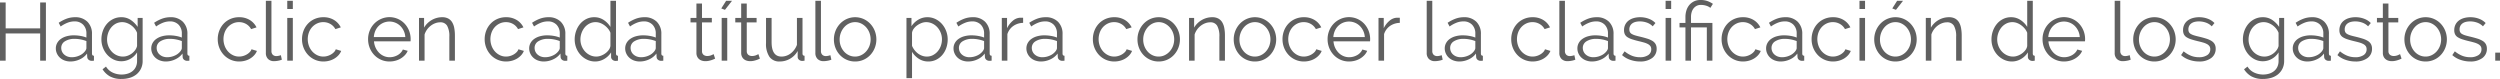<svg xmlns="http://www.w3.org/2000/svg" viewBox="0 0 670.876 21.186"><defs><style>.cls-1{fill:#606060;}</style></defs><g id="Capa_2" data-name="Capa 2"><g id="contenido"><path class="cls-1" d="M14.3,3.19V18.81H12.76V11.506H3.498V18.81H1.981V3.19H3.498v6.952H12.76V3.19Z" transform="translate(-1.981 -2.529)"/><path class="cls-1" d="M20.9,19.029a4.515,4.515,0,0,1-1.605-.274,3.721,3.721,0,0,1-1.243-.76,3.46,3.46,0,0,1-.803-1.121,3.237,3.237,0,0,1-.286-1.343,2.975,2.975,0,0,1,.352-1.44,3.307,3.307,0,0,1,.99-1.111,4.857,4.857,0,0,1,1.529-.715,7.183,7.183,0,0,1,1.969-.253,10.454,10.454,0,0,1,1.76.154,7.739,7.739,0,0,1,1.607.439V11.571a3.305,3.305,0,0,0-.869-2.409,3.122,3.122,0,0,0-2.343-.891,5.055,5.055,0,0,0-1.837.352A8.768,8.768,0,0,0,18.26,9.636l-.528-.99a10.005,10.005,0,0,1,2.179-1.122A6.545,6.545,0,0,1,22.11,7.15a4.536,4.536,0,0,1,3.322,1.21,4.474,4.474,0,0,1,1.232,3.344v5.171q0,.615.527.615v1.32c-.117.015-.228.025-.33.033s-.19.011-.264.011a1.336,1.336,0,0,1-.803-.264,1.03,1.03,0,0,1-.407-.792l-.044-.902a4.987,4.987,0,0,1-1.969,1.573A5.88,5.88,0,0,1,20.9,19.029Zm.374-1.144a4.886,4.886,0,0,0,1.97-.429,3.852,3.852,0,0,0,1.551-1.178,2.303,2.303,0,0,0,.264-.429,1.007,1.007,0,0,0,.11-.429v-1.87a9.122,9.122,0,0,0-1.562-.44,8.518,8.518,0,0,0-1.584-.153,4.718,4.718,0,0,0-2.607.648A2.028,2.028,0,0,0,18.415,15.4a2.41,2.41,0,0,0,.176.902,2.27,2.27,0,0,0,.539.792,2.83,2.83,0,0,0,.891.572A3.256,3.256,0,0,0,21.274,17.886Z" transform="translate(-1.981 -2.529)"/><path class="cls-1" d="M34.562,18.964a4.731,4.731,0,0,1-2.167-.495,5.581,5.581,0,0,1-1.694-1.31A5.988,5.988,0,0,1,29.59,15.29a6.145,6.145,0,0,1-.396-2.179,6.772,6.772,0,0,1,.385-2.276,5.877,5.877,0,0,1,1.089-1.903,5.303,5.303,0,0,1,1.684-1.298,4.826,4.826,0,0,1,2.167-.484,4.412,4.412,0,0,1,2.552.737,7.07,7.07,0,0,1,1.848,1.858V7.348H40.26V18.854a4.681,4.681,0,0,1-.451,2.101,4.51,4.51,0,0,1-1.21,1.529,5.138,5.138,0,0,1-1.793.924,7.603,7.603,0,0,1-2.178.309,6.26,6.26,0,0,1-3.168-.704,5.614,5.614,0,0,1-1.958-1.893l.924-.726A4.118,4.118,0,0,0,32.23,22.011a5.659,5.659,0,0,0,2.398.517,5.469,5.469,0,0,0,1.595-.23,3.882,3.882,0,0,0,1.319-.683,3.216,3.216,0,0,0,.892-1.143,3.727,3.727,0,0,0,.33-1.617V16.588a4.965,4.965,0,0,1-1.815,1.737A4.788,4.788,0,0,1,34.562,18.964ZM34.98,17.71a3.635,3.635,0,0,0,1.298-.242,4.331,4.331,0,0,0,1.155-.649,4.262,4.262,0,0,0,.869-.913,2.828,2.828,0,0,0,.462-1.034v-3.542a4.315,4.315,0,0,0-.671-1.144,4.88,4.88,0,0,0-.957-.902A4.807,4.807,0,0,0,36.003,8.69a3.684,3.684,0,0,0-2.938.188A4.181,4.181,0,0,0,31.79,9.943a4.773,4.773,0,0,0-.803,1.496,5.384,5.384,0,0,0-.274,1.694,4.797,4.797,0,0,0,1.232,3.223,4.21,4.21,0,0,0,1.353.99A3.939,3.939,0,0,0,34.98,17.71Z" transform="translate(-1.981 -2.529)"/><path class="cls-1" d="M46.507,19.029a4.515,4.515,0,0,1-1.605-.274,3.72,3.72,0,0,1-1.243-.76,3.458,3.458,0,0,1-.803-1.121,3.237,3.237,0,0,1-.286-1.343,2.975,2.975,0,0,1,.352-1.44,3.308,3.308,0,0,1,.99-1.111,4.857,4.857,0,0,1,1.529-.715,7.183,7.183,0,0,1,1.969-.253,10.454,10.454,0,0,1,1.76.154,7.738,7.738,0,0,1,1.607.439V11.571a3.305,3.305,0,0,0-.869-2.409,3.122,3.122,0,0,0-2.343-.891,5.055,5.055,0,0,0-1.837.352,8.766,8.766,0,0,0-1.859,1.012l-.528-.99a10.002,10.002,0,0,1,2.179-1.122,6.545,6.545,0,0,1,2.199-.374,4.536,4.536,0,0,1,3.322,1.21,4.475,4.475,0,0,1,1.232,3.344v5.171q0,.615.527.615v1.32c-.117.015-.228.025-.33.033s-.19.011-.264.011a1.336,1.336,0,0,1-.803-.264,1.03,1.03,0,0,1-.407-.792l-.044-.902a4.989,4.989,0,0,1-1.969,1.573A5.879,5.879,0,0,1,46.507,19.029Zm.374-1.144a4.886,4.886,0,0,0,1.97-.429,3.853,3.853,0,0,0,1.551-1.178,2.308,2.308,0,0,0,.264-.429,1.007,1.007,0,0,0,.11-.429v-1.87a9.117,9.117,0,0,0-1.562-.44,8.518,8.518,0,0,0-1.584-.153,4.718,4.718,0,0,0-2.606.648A2.028,2.028,0,0,0,44.022,15.4a2.408,2.408,0,0,0,.176.902,2.269,2.269,0,0,0,.539.792,2.83,2.83,0,0,0,.891.572A3.256,3.256,0,0,0,46.881,17.886Z" transform="translate(-1.981 -2.529)"/><path class="cls-1" d="M60.412,13.046a6.26,6.26,0,0,1,.418-2.288A5.705,5.705,0,0,1,62.006,8.877a5.518,5.518,0,0,1,1.814-1.266,5.763,5.763,0,0,1,2.332-.462,5.353,5.353,0,0,1,2.839.737A4.736,4.736,0,0,1,70.817,9.878l-1.452.462a3.502,3.502,0,0,0-1.342-1.375A3.758,3.758,0,0,0,66.109,8.47a3.849,3.849,0,0,0-1.639.352,4.194,4.194,0,0,0-1.32.957,4.412,4.412,0,0,0-.88,1.441,5.31,5.31,0,0,0,.011,3.651,4.662,4.662,0,0,0,.902,1.485,4.295,4.295,0,0,0,1.331.99,3.698,3.698,0,0,0,1.617.363,3.95,3.95,0,0,0,1.089-.154,4.18,4.18,0,0,0,1.001-.429,3.621,3.621,0,0,0,.792-.627,2.05,2.05,0,0,0,.462-.748l1.452.44a3.739,3.739,0,0,1-.704,1.133,4.853,4.853,0,0,1-1.089.902,5.314,5.314,0,0,1-1.386.594,5.891,5.891,0,0,1-1.573.209,5.563,5.563,0,0,1-4.136-1.77A6.023,6.023,0,0,1,60.84,15.355,6.185,6.185,0,0,1,60.412,13.046Z" transform="translate(-1.981 -2.529)"/><path class="cls-1" d="M73.325,2.75h1.496V16.214a1.379,1.379,0,0,0,.352,1.001,1.315,1.315,0,0,0,.99.362,2.98,2.98,0,0,0,.572-.065,3.813,3.813,0,0,0,.616-.176l.264,1.21a4.946,4.946,0,0,1-1.022.286,5.981,5.981,0,0,1-1.046.109,2.224,2.224,0,0,1-1.628-.583,2.193,2.193,0,0,1-.594-1.639Z" transform="translate(-1.981 -2.529)"/><path class="cls-1" d="M79.067,4.949V2.75H80.562V4.949Zm0,13.86V7.348H80.562V18.81Z" transform="translate(-1.981 -2.529)"/><path class="cls-1" d="M83.027,13.046a6.26,6.26,0,0,1,.418-2.288A5.707,5.707,0,0,1,84.622,8.877,5.519,5.519,0,0,1,86.436,7.611,5.764,5.764,0,0,1,88.768,7.15a5.353,5.353,0,0,1,2.839.737A4.735,4.735,0,0,1,93.432,9.878L91.98,10.34a3.501,3.501,0,0,0-1.342-1.375A3.758,3.758,0,0,0,88.724,8.47a3.848,3.848,0,0,0-1.639.352,4.194,4.194,0,0,0-1.32.957,4.412,4.412,0,0,0-.88,1.441,5.31,5.31,0,0,0,.011,3.651,4.662,4.662,0,0,0,.902,1.485,4.295,4.295,0,0,0,1.331.99,3.699,3.699,0,0,0,1.617.363,3.951,3.951,0,0,0,1.089-.154,4.181,4.181,0,0,0,1.001-.429,3.619,3.619,0,0,0,.792-.627,2.047,2.047,0,0,0,.462-.748l1.452.44a3.737,3.737,0,0,1-.704,1.133,4.851,4.851,0,0,1-1.089.902,5.313,5.313,0,0,1-1.386.594,5.893,5.893,0,0,1-1.573.209,5.563,5.563,0,0,1-4.136-1.77,6.021,6.021,0,0,1-1.199-1.903A6.183,6.183,0,0,1,83.027,13.046Z" transform="translate(-1.981 -2.529)"/><path class="cls-1" d="M106.522,19.029a5.563,5.563,0,0,1-4.136-1.77,6.025,6.025,0,0,1-1.199-1.903,6.185,6.185,0,0,1-.429-2.309,6.048,6.048,0,0,1,.429-2.277,5.758,5.758,0,0,1,3.014-3.146,5.593,5.593,0,0,1,6.392,1.286,6.043,6.043,0,0,1,1.584,4.114c0,.118-.004.235-.012.352a1.146,1.146,0,0,1-.032.241h-9.79a4.843,4.843,0,0,0,1.353,3.059,4.041,4.041,0,0,0,1.298.891,3.913,3.913,0,0,0,1.573.319,4.151,4.151,0,0,0,1.122-.154,4.447,4.447,0,0,0,1.012-.418,3.547,3.547,0,0,0,.825-.648,2.878,2.878,0,0,0,.561-.848l1.299.352a3.827,3.827,0,0,1-.748,1.154,5.252,5.252,0,0,1-1.122.902,5.482,5.482,0,0,1-1.408.594A6.014,6.014,0,0,1,106.522,19.029Zm4.224-6.556a4.601,4.601,0,0,0-1.353-2.992,4.056,4.056,0,0,0-1.31-.857,4.158,4.158,0,0,0-4.477.857,4.225,4.225,0,0,0-.902,1.32,4.993,4.993,0,0,0-.406,1.672Z" transform="translate(-1.981 -2.529)"/><path class="cls-1" d="M124.056,18.81H122.56V12.407a5.677,5.677,0,0,0-.594-2.97,2.041,2.041,0,0,0-1.849-.924,3.814,3.814,0,0,0-1.319.242,4.614,4.614,0,0,0-1.232.682,4.847,4.847,0,0,0-1.001,1.045,4.633,4.633,0,0,0-.65,1.31V18.81H114.42V7.348h1.363V9.943a5.361,5.361,0,0,1,.869-1.133,5.687,5.687,0,0,1,1.155-.891A5.56,5.56,0,0,1,120.646,7.15a3.363,3.363,0,0,1,1.617.352,2.761,2.761,0,0,1,1.045.989,4.59,4.59,0,0,1,.572,1.562,10.978,10.978,0,0,1,.176,2.046Z" transform="translate(-1.981 -2.529)"/><path class="cls-1" d="M132.042,13.046a6.26,6.26,0,0,1,.418-2.288,5.707,5.707,0,0,1,1.177-1.881,5.518,5.518,0,0,1,1.815-1.266,5.763,5.763,0,0,1,2.332-.462,5.353,5.353,0,0,1,2.839.737,4.736,4.736,0,0,1,1.825,1.991l-1.452.462a3.501,3.501,0,0,0-1.342-1.375A3.757,3.757,0,0,0,137.74,8.47a3.848,3.848,0,0,0-1.639.352,4.193,4.193,0,0,0-1.32.957,4.41,4.41,0,0,0-.88,1.441,5.31,5.31,0,0,0,.011,3.651,4.661,4.661,0,0,0,.902,1.485,4.294,4.294,0,0,0,1.331.99,3.699,3.699,0,0,0,1.617.363,3.951,3.951,0,0,0,1.089-.154,4.182,4.182,0,0,0,1.001-.429,3.623,3.623,0,0,0,.792-.627,2.05,2.05,0,0,0,.462-.748l1.452.44a3.737,3.737,0,0,1-.704,1.133,4.851,4.851,0,0,1-1.089.902,5.312,5.312,0,0,1-1.386.594,5.892,5.892,0,0,1-1.573.209,5.563,5.563,0,0,1-4.136-1.77,6.021,6.021,0,0,1-1.199-1.903A6.185,6.185,0,0,1,132.042,13.046Z" transform="translate(-1.981 -2.529)"/><path class="cls-1" d="M147.925,19.029a4.515,4.515,0,0,1-1.605-.274,3.721,3.721,0,0,1-1.243-.76,3.458,3.458,0,0,1-.803-1.121,3.237,3.237,0,0,1-.286-1.343,2.975,2.975,0,0,1,.352-1.44,3.307,3.307,0,0,1,.99-1.111,4.856,4.856,0,0,1,1.529-.715,7.182,7.182,0,0,1,1.969-.253,10.455,10.455,0,0,1,1.76.154,7.739,7.739,0,0,1,1.607.439V11.571a3.305,3.305,0,0,0-.869-2.409,3.122,3.122,0,0,0-2.343-.891,5.055,5.055,0,0,0-1.837.352,8.768,8.768,0,0,0-1.859,1.012l-.528-.99a10.005,10.005,0,0,1,2.179-1.122,6.546,6.546,0,0,1,2.199-.374,4.536,4.536,0,0,1,3.322,1.21,4.474,4.474,0,0,1,1.232,3.344v5.171q0,.615.527.615v1.32c-.117.015-.228.025-.33.033s-.19.011-.264.011a1.336,1.336,0,0,1-.803-.264,1.03,1.03,0,0,1-.407-.792l-.044-.902a4.987,4.987,0,0,1-1.969,1.573A5.88,5.88,0,0,1,147.925,19.029Zm.374-1.144a4.886,4.886,0,0,0,1.97-.429,3.852,3.852,0,0,0,1.551-1.178,2.303,2.303,0,0,0,.264-.429,1.008,1.008,0,0,0,.11-.429v-1.87a9.122,9.122,0,0,0-1.562-.44,8.518,8.518,0,0,0-1.584-.153,4.718,4.718,0,0,0-2.607.648A2.028,2.028,0,0,0,145.44,15.4a2.408,2.408,0,0,0,.176.902,2.27,2.27,0,0,0,.539.792,2.83,2.83,0,0,0,.891.572A3.256,3.256,0,0,0,148.299,17.886Z" transform="translate(-1.981 -2.529)"/><path class="cls-1" d="M161.698,19.029a4.937,4.937,0,0,1-2.2-.495,5.727,5.727,0,0,1-1.749-1.309,5.901,5.901,0,0,1-1.145-1.881,6.209,6.209,0,0,1-.406-2.233,6.679,6.679,0,0,1,.396-2.299,6.144,6.144,0,0,1,1.089-1.903,5.143,5.143,0,0,1,1.65-1.286,4.673,4.673,0,0,1,2.101-.474,4.487,4.487,0,0,1,2.574.759A6.006,6.006,0,0,1,165.79,9.745V2.75h1.496v14.124q0,.615.527.615v1.32a3.62,3.62,0,0,1-.594.066,1.294,1.294,0,0,1-.902-.319.992.992,0,0,1-.352-.759v-1.21a5.209,5.209,0,0,1-1.859,1.781A4.781,4.781,0,0,1,161.698,19.029Zm.308-1.319a3.603,3.603,0,0,0,1.199-.221,4.624,4.624,0,0,0,1.166-.605,4.361,4.361,0,0,0,.935-.902,2.377,2.377,0,0,0,.484-1.111v-3.542a3.821,3.821,0,0,0-.65-1.11,5.426,5.426,0,0,0-.968-.913,4.578,4.578,0,0,0-1.144-.616,3.502,3.502,0,0,0-1.199-.22,3.59,3.59,0,0,0-1.684.396A4.091,4.091,0,0,0,158.859,9.91a4.964,4.964,0,0,0-.824,1.485,5.085,5.085,0,0,0-.297,1.716,4.802,4.802,0,0,0,1.231,3.224,4.361,4.361,0,0,0,1.354,1.001A3.848,3.848,0,0,0,162.005,17.71Z" transform="translate(-1.981 -2.529)"/><path class="cls-1" d="M173.687,19.029a4.515,4.515,0,0,1-1.605-.274,3.72,3.72,0,0,1-1.243-.76,3.458,3.458,0,0,1-.803-1.121,3.235,3.235,0,0,1-.286-1.343,2.975,2.975,0,0,1,.352-1.44,3.308,3.308,0,0,1,.99-1.111,4.857,4.857,0,0,1,1.529-.715,7.183,7.183,0,0,1,1.969-.253,10.454,10.454,0,0,1,1.76.154,7.739,7.739,0,0,1,1.607.439V11.571a3.305,3.305,0,0,0-.869-2.409,3.122,3.122,0,0,0-2.343-.891,5.056,5.056,0,0,0-1.837.352,8.768,8.768,0,0,0-1.859,1.012l-.528-.99a10.002,10.002,0,0,1,2.179-1.122,6.545,6.545,0,0,1,2.199-.374,4.535,4.535,0,0,1,3.322,1.21,4.474,4.474,0,0,1,1.232,3.344v5.171q0,.615.527.615v1.32c-.117.015-.228.025-.33.033s-.19.011-.264.011a1.336,1.336,0,0,1-.803-.264,1.03,1.03,0,0,1-.407-.792l-.044-.902a4.989,4.989,0,0,1-1.969,1.573A5.879,5.879,0,0,1,173.687,19.029Zm.374-1.144a4.886,4.886,0,0,0,1.97-.429,3.853,3.853,0,0,0,1.551-1.178,2.308,2.308,0,0,0,.264-.429,1.007,1.007,0,0,0,.11-.429v-1.87a9.119,9.119,0,0,0-1.562-.44,8.518,8.518,0,0,0-1.584-.153,4.718,4.718,0,0,0-2.607.648,2.028,2.028,0,0,0-1.001,1.793,2.408,2.408,0,0,0,.176.902,2.268,2.268,0,0,0,.539.792,2.83,2.83,0,0,0,.891.572A3.256,3.256,0,0,0,174.061,17.886Z" transform="translate(-1.981 -2.529)"/><path class="cls-1" d="M193.883,18.26c-.089.044-.217.103-.386.176s-.362.146-.583.22a6.551,6.551,0,0,1-.748.198,4.26,4.26,0,0,1-.88.088,3.201,3.201,0,0,1-.924-.132,2.146,2.146,0,0,1-.769-.407,1.987,1.987,0,0,1-.528-.692,2.242,2.242,0,0,1-.198-.969V8.535h-1.584V7.348h1.584V3.476h1.496v3.872h2.64V8.535h-2.64v7.788a1.203,1.203,0,0,0,.44.936,1.529,1.529,0,0,0,.945.297,2.803,2.803,0,0,0,1.122-.209,5.046,5.046,0,0,0,.616-.297Z" transform="translate(-1.981 -2.529)"/><path class="cls-1" d="M196.523,5.17l-.99-.374L196.831,2.75h1.584Zm-.88,13.64V7.348h1.495V18.81Z" transform="translate(-1.981 -2.529)"/><path class="cls-1" d="M205.895,18.26c-.089.044-.217.103-.386.176s-.362.146-.583.22a6.546,6.546,0,0,1-.748.198,4.26,4.26,0,0,1-.88.088,3.201,3.201,0,0,1-.924-.132,2.146,2.146,0,0,1-.77-.407,1.987,1.987,0,0,1-.528-.692,2.242,2.242,0,0,1-.198-.969V8.535h-1.584V7.348h1.584V3.476h1.496v3.872h2.64V8.535h-2.64v7.788a1.202,1.202,0,0,0,.44.936,1.528,1.528,0,0,0,.945.297,2.802,2.802,0,0,0,1.122-.209,5.038,5.038,0,0,0,.616-.297Z" transform="translate(-1.981 -2.529)"/><path class="cls-1" d="M211.197,19.029a3.184,3.184,0,0,1-2.728-1.243,6.175,6.175,0,0,1-.924-3.707V7.348h1.496v6.468q0,3.894,2.662,3.894a3.939,3.939,0,0,0,1.298-.221,4.087,4.087,0,0,0,1.177-.638,5.147,5.147,0,0,0,.968-.99,4.964,4.964,0,0,0,.693-1.298V7.348h1.496v9.526c0,.41.183.615.55.615v1.32a4.921,4.921,0,0,1-.616.066,1.298,1.298,0,0,1-.869-.308.97.97,0,0,1-.362-.77v-1.584a5.484,5.484,0,0,1-4.84,2.816Z" transform="translate(-1.981 -2.529)"/><path class="cls-1" d="M220.788,2.75h1.496V16.214a1.379,1.379,0,0,0,.352,1.001,1.315,1.315,0,0,0,.99.362,2.98,2.98,0,0,0,.572-.065,3.813,3.813,0,0,0,.616-.176l.264,1.21a4.943,4.943,0,0,1-1.022.286,5.981,5.981,0,0,1-1.046.109,2.224,2.224,0,0,1-1.628-.583,2.193,2.193,0,0,1-.594-1.639Z" transform="translate(-1.981 -2.529)"/><path class="cls-1" d="M231.458,19.029a5.507,5.507,0,0,1-2.299-.473A5.586,5.586,0,0,1,227.355,17.27a5.826,5.826,0,0,1-1.177-1.892,6.203,6.203,0,0,1-.418-2.267,6.128,6.128,0,0,1,.429-2.288,6.009,6.009,0,0,1,1.188-1.892,5.724,5.724,0,0,1,1.805-1.298,5.593,5.593,0,0,1,4.554,0,5.721,5.721,0,0,1,1.804,1.298,6.016,6.016,0,0,1,1.188,1.892,6.263,6.263,0,0,1,0,4.555,5.993,5.993,0,0,1-1.188,1.892,5.587,5.587,0,0,1-1.804,1.287A5.46,5.46,0,0,1,231.458,19.029ZM227.3,13.134a4.923,4.923,0,0,0,.318,1.793,4.701,4.701,0,0,0,.88,1.452,4.028,4.028,0,0,0,1.32.979,3.787,3.787,0,0,0,1.617.352,3.702,3.702,0,0,0,1.617-.363,4.305,4.305,0,0,0,1.331-.99,4.718,4.718,0,0,0,.901-1.463,5.065,5.065,0,0,0,0-3.597,4.697,4.697,0,0,0-.901-1.475,4.337,4.337,0,0,0-1.32-.989,3.63,3.63,0,0,0-1.607-.363,3.696,3.696,0,0,0-1.616.363,4.068,4.068,0,0,0-1.32,1.001,4.973,4.973,0,0,0-1.221,3.3Z" transform="translate(-1.981 -2.529)"/><path class="cls-1" d="M251.104,19.029a4.581,4.581,0,0,1-2.574-.736,5.824,5.824,0,0,1-1.805-1.859v7.061H245.23V7.348h1.342V9.569A5.566,5.566,0,0,1,248.398,7.82a4.67,4.67,0,0,1,2.441-.671,4.872,4.872,0,0,1,2.189.495,5.559,5.559,0,0,1,1.727,1.32,6.127,6.127,0,0,1,1.133,1.902,6.241,6.241,0,0,1,.407,2.223,6.94,6.94,0,0,1-.374,2.288A5.822,5.822,0,0,1,254.855,17.27a5.142,5.142,0,0,1-1.65,1.287A4.675,4.675,0,0,1,251.104,19.029Zm-.419-1.319a3.525,3.525,0,0,0,1.673-.397,4.242,4.242,0,0,0,1.287-1.045,4.7,4.7,0,0,0,.824-1.474,5.177,5.177,0,0,0,.286-1.705,4.74,4.74,0,0,0-.33-1.761,4.871,4.871,0,0,0-.901-1.474A4.294,4.294,0,0,0,252.17,8.844a3.851,3.851,0,0,0-1.683-.374,3.392,3.392,0,0,0-1.188.231,5.275,5.275,0,0,0-1.166.616,4.048,4.048,0,0,0-.935.902,2.43,2.43,0,0,0-.474,1.089v3.519a5.255,5.255,0,0,0,.672,1.145,4.727,4.727,0,0,0,.924.913,4.325,4.325,0,0,0,1.122.605A3.589,3.589,0,0,0,250.685,17.71Z" transform="translate(-1.981 -2.529)"/><path class="cls-1" d="M261.794,19.029a4.515,4.515,0,0,1-1.605-.274,3.72,3.72,0,0,1-1.243-.76,3.458,3.458,0,0,1-.803-1.121,3.237,3.237,0,0,1-.286-1.343,2.975,2.975,0,0,1,.352-1.44,3.309,3.309,0,0,1,.99-1.111,4.857,4.857,0,0,1,1.529-.715,7.183,7.183,0,0,1,1.969-.253,10.455,10.455,0,0,1,1.76.154,7.738,7.738,0,0,1,1.606.439V11.571a3.305,3.305,0,0,0-.869-2.409,3.123,3.123,0,0,0-2.343-.891,5.055,5.055,0,0,0-1.837.352,8.768,8.768,0,0,0-1.859,1.012l-.528-.99a10.002,10.002,0,0,1,2.179-1.122,6.545,6.545,0,0,1,2.199-.374,4.536,4.536,0,0,1,3.322,1.21,4.474,4.474,0,0,1,1.232,3.344v5.171q0,.615.527.615v1.32c-.117.015-.228.025-.33.033s-.19.011-.264.011a1.335,1.335,0,0,1-.803-.264,1.03,1.03,0,0,1-.407-.792l-.044-.902a4.988,4.988,0,0,1-1.969,1.573A5.879,5.879,0,0,1,261.794,19.029Zm.374-1.144a4.886,4.886,0,0,0,1.97-.429,3.853,3.853,0,0,0,1.551-1.178,2.308,2.308,0,0,0,.264-.429,1.007,1.007,0,0,0,.11-.429v-1.87a9.117,9.117,0,0,0-1.562-.44,8.518,8.518,0,0,0-1.584-.153,4.718,4.718,0,0,0-2.606.648,2.028,2.028,0,0,0-1.001,1.793,2.408,2.408,0,0,0,.176.902,2.269,2.269,0,0,0,.539.792,2.83,2.83,0,0,0,.891.572A3.256,3.256,0,0,0,262.168,17.886Z" transform="translate(-1.981 -2.529)"/><path class="cls-1" d="M276.535,8.668a4.706,4.706,0,0,0-2.641.836,4.221,4.221,0,0,0-1.584,2.178V18.81H270.815V7.348h1.407v2.75a6.026,6.026,0,0,1,1.562-2.013,3.214,3.214,0,0,1,2.09-.804h.374a1.51,1.51,0,0,1,.286.022Z" transform="translate(-1.981 -2.529)"/><path class="cls-1" d="M281.351,19.029a4.515,4.515,0,0,1-1.605-.274,3.72,3.72,0,0,1-1.243-.76,3.457,3.457,0,0,1-.803-1.121,3.237,3.237,0,0,1-.286-1.343,2.976,2.976,0,0,1,.351-1.44,3.309,3.309,0,0,1,.99-1.111,4.856,4.856,0,0,1,1.529-.715,7.182,7.182,0,0,1,1.969-.253,10.455,10.455,0,0,1,1.76.154,7.737,7.737,0,0,1,1.606.439V11.571a3.305,3.305,0,0,0-.869-2.409,3.123,3.123,0,0,0-2.343-.891,5.055,5.055,0,0,0-1.837.352,8.768,8.768,0,0,0-1.859,1.012l-.528-.99a10.005,10.005,0,0,1,2.179-1.122,6.545,6.545,0,0,1,2.199-.374,4.536,4.536,0,0,1,3.322,1.21,4.474,4.474,0,0,1,1.232,3.344v5.171q0,.615.527.615v1.32c-.117.015-.228.025-.33.033s-.19.011-.264.011a1.336,1.336,0,0,1-.803-.264,1.03,1.03,0,0,1-.407-.792l-.044-.902a4.988,4.988,0,0,1-1.969,1.573A5.88,5.88,0,0,1,281.351,19.029Zm.374-1.144a4.886,4.886,0,0,0,1.97-.429,3.852,3.852,0,0,0,1.551-1.178,2.308,2.308,0,0,0,.264-.429,1.008,1.008,0,0,0,.11-.429v-1.87a9.117,9.117,0,0,0-1.562-.44,8.517,8.517,0,0,0-1.584-.153,4.718,4.718,0,0,0-2.607.648,2.028,2.028,0,0,0-1.001,1.793,2.408,2.408,0,0,0,.176.902,2.27,2.27,0,0,0,.539.792,2.829,2.829,0,0,0,.891.572A3.256,3.256,0,0,0,281.725,17.886Z" transform="translate(-1.981 -2.529)"/><path class="cls-1" d="M295.255,13.046a6.262,6.262,0,0,1,.418-2.288A5.707,5.707,0,0,1,296.85,8.877a5.518,5.518,0,0,1,1.815-1.266,5.763,5.763,0,0,1,2.332-.462,5.354,5.354,0,0,1,2.839.737,4.736,4.736,0,0,1,1.825,1.991l-1.452.462a3.501,3.501,0,0,0-1.342-1.375,3.758,3.758,0,0,0-1.914-.495,3.848,3.848,0,0,0-1.639.352,4.193,4.193,0,0,0-1.32.957,4.41,4.41,0,0,0-.88,1.441,5.31,5.31,0,0,0,.011,3.651,4.661,4.661,0,0,0,.902,1.485,4.294,4.294,0,0,0,1.331.99,3.699,3.699,0,0,0,1.617.363,3.951,3.951,0,0,0,1.089-.154,4.184,4.184,0,0,0,1.001-.429,3.62,3.62,0,0,0,.792-.627,2.049,2.049,0,0,0,.462-.748l1.452.44a3.737,3.737,0,0,1-.704,1.133,4.851,4.851,0,0,1-1.089.902,5.312,5.312,0,0,1-1.386.594,5.892,5.892,0,0,1-1.573.209,5.563,5.563,0,0,1-4.136-1.77,6.021,6.021,0,0,1-1.199-1.903A6.185,6.185,0,0,1,295.255,13.046Z" transform="translate(-1.981 -2.529)"/><path class="cls-1" d="M312.92,19.029a5.507,5.507,0,0,1-2.299-.473,5.586,5.586,0,0,1-1.804-1.287,5.824,5.824,0,0,1-1.177-1.892,6.203,6.203,0,0,1-.418-2.267,6.128,6.128,0,0,1,.429-2.288,6.009,6.009,0,0,1,1.188-1.892,5.724,5.724,0,0,1,1.805-1.298,5.593,5.593,0,0,1,4.554,0,5.721,5.721,0,0,1,1.804,1.298,6.016,6.016,0,0,1,1.188,1.892,6.263,6.263,0,0,1,0,4.555,5.993,5.993,0,0,1-1.188,1.892,5.587,5.587,0,0,1-1.804,1.287A5.46,5.46,0,0,1,312.92,19.029Zm-4.157-5.896a4.923,4.923,0,0,0,.318,1.793,4.699,4.699,0,0,0,.88,1.452,4.028,4.028,0,0,0,1.32.979,3.788,3.788,0,0,0,1.617.352,3.702,3.702,0,0,0,1.617-.363,4.306,4.306,0,0,0,1.331-.99,4.716,4.716,0,0,0,.901-1.463,5.064,5.064,0,0,0,0-3.597,4.695,4.695,0,0,0-.901-1.475,4.339,4.339,0,0,0-1.32-.989A3.63,3.63,0,0,0,312.92,8.47a3.696,3.696,0,0,0-1.616.363,4.068,4.068,0,0,0-1.32,1.001,4.973,4.973,0,0,0-1.221,3.3Z" transform="translate(-1.981 -2.529)"/><path class="cls-1" d="M330.697,18.81h-1.496V12.407a5.676,5.676,0,0,0-.594-2.97,2.041,2.041,0,0,0-1.849-.924,3.814,3.814,0,0,0-1.319.242,4.611,4.611,0,0,0-1.232.682,4.845,4.845,0,0,0-1.001,1.045,4.63,4.63,0,0,0-.649,1.31V18.81H321.061V7.348h1.363V9.943a5.358,5.358,0,0,1,.869-1.133,5.686,5.686,0,0,1,1.155-.891,5.56,5.56,0,0,1,2.838-.77,3.363,3.363,0,0,1,1.617.352,2.76,2.76,0,0,1,1.045.989,4.59,4.59,0,0,1,.572,1.562,10.978,10.978,0,0,1,.176,2.046Z" transform="translate(-1.981 -2.529)"/><path class="cls-1" d="M338.748,19.029a5.507,5.507,0,0,1-2.299-.473A5.587,5.587,0,0,1,334.646,17.27a5.826,5.826,0,0,1-1.177-1.892,6.205,6.205,0,0,1-.418-2.267,6.13,6.13,0,0,1,.429-2.288,6.009,6.009,0,0,1,1.188-1.892,5.724,5.724,0,0,1,1.805-1.298,5.593,5.593,0,0,1,4.554,0A5.721,5.721,0,0,1,342.83,8.932a6.014,6.014,0,0,1,1.188,1.892,6.263,6.263,0,0,1,0,4.555A5.991,5.991,0,0,1,342.83,17.27a5.587,5.587,0,0,1-1.804,1.287A5.46,5.46,0,0,1,338.748,19.029Zm-4.157-5.896a4.923,4.923,0,0,0,.318,1.793,4.699,4.699,0,0,0,.88,1.452,4.026,4.026,0,0,0,1.32.979,3.787,3.787,0,0,0,1.617.352,3.701,3.701,0,0,0,1.617-.363,4.305,4.305,0,0,0,1.331-.99,4.716,4.716,0,0,0,.901-1.463,5.065,5.065,0,0,0,0-3.597,4.695,4.695,0,0,0-.901-1.475,4.337,4.337,0,0,0-1.32-.989,3.63,3.63,0,0,0-1.607-.363,3.697,3.697,0,0,0-1.616.363,4.068,4.068,0,0,0-1.32,1.001,4.973,4.973,0,0,0-1.221,3.3Z" transform="translate(-1.981 -2.529)"/><path class="cls-1" d="M346.141,13.046a6.26,6.26,0,0,1,.418-2.288,5.707,5.707,0,0,1,1.177-1.881A5.519,5.519,0,0,1,349.55,7.611a5.763,5.763,0,0,1,2.332-.462,5.353,5.353,0,0,1,2.839.737,4.736,4.736,0,0,1,1.825,1.991l-1.452.462a3.501,3.501,0,0,0-1.342-1.375,3.758,3.758,0,0,0-1.914-.495,3.849,3.849,0,0,0-1.639.352,4.194,4.194,0,0,0-1.32.957A4.412,4.412,0,0,0,348,11.22a5.31,5.31,0,0,0,.011,3.651,4.662,4.662,0,0,0,.902,1.485,4.295,4.295,0,0,0,1.331.99,3.698,3.698,0,0,0,1.617.363,3.95,3.95,0,0,0,1.089-.154,4.18,4.18,0,0,0,1.001-.429,3.621,3.621,0,0,0,.792-.627,2.05,2.05,0,0,0,.462-.748l1.452.44a3.735,3.735,0,0,1-.704,1.133,4.853,4.853,0,0,1-1.089.902,5.314,5.314,0,0,1-1.386.594,5.891,5.891,0,0,1-1.573.209,5.562,5.562,0,0,1-4.136-1.77,6.023,6.023,0,0,1-1.199-1.903A6.185,6.185,0,0,1,346.141,13.046Z" transform="translate(-1.981 -2.529)"/><path class="cls-1" d="M364.004,19.029a5.563,5.563,0,0,1-4.136-1.77,6.023,6.023,0,0,1-1.199-1.903,6.185,6.185,0,0,1-.429-2.309,6.048,6.048,0,0,1,.429-2.277,5.759,5.759,0,0,1,3.014-3.146,5.593,5.593,0,0,1,6.392,1.286,6.043,6.043,0,0,1,1.584,4.114c0,.118-.004.235-.012.352a1.155,1.155,0,0,1-.032.241h-9.79a4.842,4.842,0,0,0,1.353,3.059,4.04,4.04,0,0,0,1.298.891,3.913,3.913,0,0,0,1.573.319,4.151,4.151,0,0,0,1.122-.154,4.447,4.447,0,0,0,1.012-.418,3.547,3.547,0,0,0,.825-.648,2.878,2.878,0,0,0,.561-.848l1.299.352a3.826,3.826,0,0,1-.748,1.154,5.255,5.255,0,0,1-1.122.902,5.482,5.482,0,0,1-1.408.594A6.014,6.014,0,0,1,364.004,19.029Zm4.224-6.556a4.601,4.601,0,0,0-1.353-2.992,4.055,4.055,0,0,0-1.31-.857,4.158,4.158,0,0,0-4.476.857,4.225,4.225,0,0,0-.902,1.32,4.99,4.99,0,0,0-.406,1.672Z" transform="translate(-1.981 -2.529)"/><path class="cls-1" d="M377.623,8.668a4.706,4.706,0,0,0-2.641.836,4.221,4.221,0,0,0-1.584,2.178V18.81h-1.495V7.348H373.31v2.75a6.026,6.026,0,0,1,1.562-2.013,3.214,3.214,0,0,1,2.09-.804h.374a1.51,1.51,0,0,1,.286.022Z" transform="translate(-1.981 -2.529)"/><path class="cls-1" d="M384.838,2.75h1.496V16.214a1.38,1.38,0,0,0,.351,1.001,1.315,1.315,0,0,0,.99.362,2.978,2.978,0,0,0,.572-.065,3.814,3.814,0,0,0,.616-.176l.264,1.21a4.943,4.943,0,0,1-1.022.286,5.981,5.981,0,0,1-1.046.109,2.225,2.225,0,0,1-1.628-.583,2.193,2.193,0,0,1-.594-1.639Z" transform="translate(-1.981 -2.529)"/><path class="cls-1" d="M393.616,19.029a4.515,4.515,0,0,1-1.605-.274,3.72,3.72,0,0,1-1.243-.76,3.458,3.458,0,0,1-.803-1.121,3.237,3.237,0,0,1-.286-1.343,2.975,2.975,0,0,1,.352-1.44,3.308,3.308,0,0,1,.99-1.111,4.857,4.857,0,0,1,1.529-.715,7.183,7.183,0,0,1,1.969-.253,10.454,10.454,0,0,1,1.76.154,7.738,7.738,0,0,1,1.607.439V11.571a3.305,3.305,0,0,0-.869-2.409,3.122,3.122,0,0,0-2.343-.891,5.055,5.055,0,0,0-1.837.352,8.766,8.766,0,0,0-1.859,1.012l-.528-.99a10.002,10.002,0,0,1,2.179-1.122,6.545,6.545,0,0,1,2.199-.374,4.536,4.536,0,0,1,3.322,1.21,4.475,4.475,0,0,1,1.232,3.344v5.171q0,.615.527.615v1.32c-.117.015-.228.025-.33.033s-.19.011-.264.011a1.336,1.336,0,0,1-.803-.264,1.03,1.03,0,0,1-.407-.792l-.044-.902a4.989,4.989,0,0,1-1.969,1.573A5.879,5.879,0,0,1,393.616,19.029Zm.374-1.144a4.886,4.886,0,0,0,1.97-.429,3.853,3.853,0,0,0,1.551-1.178,2.308,2.308,0,0,0,.264-.429,1.007,1.007,0,0,0,.11-.429v-1.87a9.117,9.117,0,0,0-1.562-.44,8.518,8.518,0,0,0-1.584-.153,4.718,4.718,0,0,0-2.606.648A2.028,2.028,0,0,0,391.13,15.4a2.408,2.408,0,0,0,.176.902,2.268,2.268,0,0,0,.539.792,2.83,2.83,0,0,0,.891.572A3.257,3.257,0,0,0,393.99,17.886Z" transform="translate(-1.981 -2.529)"/><path class="cls-1" d="M407.52,13.046a6.26,6.26,0,0,1,.418-2.288,5.705,5.705,0,0,1,1.177-1.881,5.518,5.518,0,0,1,1.814-1.266,5.763,5.763,0,0,1,2.332-.462,5.353,5.353,0,0,1,2.839.737,4.736,4.736,0,0,1,1.825,1.991l-1.452.462a3.502,3.502,0,0,0-1.342-1.375,3.758,3.758,0,0,0-1.914-.495,3.849,3.849,0,0,0-1.639.352,4.194,4.194,0,0,0-1.32.957,4.412,4.412,0,0,0-.88,1.441,5.31,5.31,0,0,0,.011,3.651,4.662,4.662,0,0,0,.902,1.485,4.295,4.295,0,0,0,1.331.99,3.698,3.698,0,0,0,1.617.363,3.95,3.95,0,0,0,1.089-.154,4.18,4.18,0,0,0,1.001-.429,3.621,3.621,0,0,0,.792-.627,2.05,2.05,0,0,0,.462-.748l1.452.44a3.739,3.739,0,0,1-.704,1.133,4.853,4.853,0,0,1-1.089.902,5.314,5.314,0,0,1-1.386.594,5.891,5.891,0,0,1-1.573.209,5.563,5.563,0,0,1-4.136-1.77,6.023,6.023,0,0,1-1.199-1.903A6.185,6.185,0,0,1,407.52,13.046Z" transform="translate(-1.981 -2.529)"/><path class="cls-1" d="M420.433,2.75h1.496V16.214a1.379,1.379,0,0,0,.352,1.001,1.315,1.315,0,0,0,.99.362,2.98,2.98,0,0,0,.572-.065,3.813,3.813,0,0,0,.616-.176l.264,1.21a4.946,4.946,0,0,1-1.022.286,5.981,5.981,0,0,1-1.046.109,2.224,2.224,0,0,1-1.628-.583,2.193,2.193,0,0,1-.594-1.639Z" transform="translate(-1.981 -2.529)"/><path class="cls-1" d="M429.211,19.029a4.515,4.515,0,0,1-1.605-.274,3.721,3.721,0,0,1-1.243-.76,3.458,3.458,0,0,1-.803-1.121,3.237,3.237,0,0,1-.286-1.343,2.975,2.975,0,0,1,.351-1.44,3.309,3.309,0,0,1,.99-1.111,4.855,4.855,0,0,1,1.529-.715,7.182,7.182,0,0,1,1.969-.253,10.455,10.455,0,0,1,1.76.154,7.738,7.738,0,0,1,1.606.439V11.571a3.305,3.305,0,0,0-.869-2.409,3.123,3.123,0,0,0-2.343-.891,5.055,5.055,0,0,0-1.837.352,8.768,8.768,0,0,0-1.859,1.012l-.528-.99a10.002,10.002,0,0,1,2.179-1.122A6.545,6.545,0,0,1,430.42,7.15a4.536,4.536,0,0,1,3.322,1.21,4.474,4.474,0,0,1,1.232,3.344v5.171q0,.615.527.615v1.32c-.117.015-.228.025-.33.033s-.19.011-.264.011a1.335,1.335,0,0,1-.803-.264,1.03,1.03,0,0,1-.407-.792l-.044-.902a4.988,4.988,0,0,1-1.969,1.573A5.879,5.879,0,0,1,429.211,19.029Zm.374-1.144a4.886,4.886,0,0,0,1.97-.429,3.852,3.852,0,0,0,1.551-1.178,2.313,2.313,0,0,0,.264-.429,1.008,1.008,0,0,0,.11-.429v-1.87a9.117,9.117,0,0,0-1.562-.44,8.518,8.518,0,0,0-1.584-.153,4.718,4.718,0,0,0-2.606.648,2.028,2.028,0,0,0-1.001,1.793,2.408,2.408,0,0,0,.176.902,2.27,2.27,0,0,0,.539.792,2.828,2.828,0,0,0,.891.572A3.256,3.256,0,0,0,429.584,17.886Z" transform="translate(-1.981 -2.529)"/><path class="cls-1" d="M442.081,19.029a7.986,7.986,0,0,1-2.618-.44,6.299,6.299,0,0,1-2.2-1.276l.683-1.012a7.439,7.439,0,0,0,1.969,1.188,5.76,5.76,0,0,0,2.144.397,3.87,3.87,0,0,0,2.211-.561,1.814,1.814,0,0,0,.825-1.595,1.384,1.384,0,0,0-.22-.803,1.911,1.911,0,0,0-.649-.561,5.091,5.091,0,0,0-1.077-.429q-.65-.186-1.508-.385-.989-.242-1.716-.484a5.268,5.268,0,0,1-1.199-.55,1.972,1.972,0,0,1-.703-.759,2.47,2.47,0,0,1-.232-1.133,3.26,3.26,0,0,1,.341-1.518,3.102,3.102,0,0,1,.924-1.089,4.216,4.216,0,0,1,1.364-.649,6.107,6.107,0,0,1,1.661-.22,6.447,6.447,0,0,1,2.397.429,4.732,4.732,0,0,1,1.738,1.134l-.726.88a4.022,4.022,0,0,0-1.551-.99,5.567,5.567,0,0,0-1.903-.33,4.767,4.767,0,0,0-1.101.121,2.664,2.664,0,0,0-.891.385,1.898,1.898,0,0,0-.605.671,1.977,1.977,0,0,0-.221.957,1.575,1.575,0,0,0,.154.748,1.306,1.306,0,0,0,.506.495,4.096,4.096,0,0,0,.892.374q.538.166,1.309.341,1.1.265,1.935.528a6.083,6.083,0,0,1,1.397.616,2.424,2.424,0,0,1,.847.857,2.474,2.474,0,0,1,.286,1.232,2.988,2.988,0,0,1-1.21,2.508A5.231,5.231,0,0,1,442.081,19.029Z" transform="translate(-1.981 -2.529)"/><path class="cls-1" d="M448.945,4.949V2.75H450.44V4.949Zm0,13.86V7.348H450.44V18.81Z" transform="translate(-1.981 -2.529)"/><path class="cls-1" d="M454.268,9.878h-1.584V8.69h1.584V7.04A5.855,5.855,0,0,1,454.5,5.434a4.238,4.238,0,0,1,.726-1.452,3.765,3.765,0,0,1,3.091-1.452,5.232,5.232,0,0,1,2.091.374,6.362,6.362,0,0,1,1.232.66l-.682,1.078A3.082,3.082,0,0,0,459.9,4.081a4.625,4.625,0,0,0-1.495-.231,2.362,2.362,0,0,0-1.199.286,2.595,2.595,0,0,0-.815.726,3.058,3.058,0,0,0-.473,1.013,4.302,4.302,0,0,0-.154,1.121V8.69h5.742V18.81H460.01V9.878h-4.246V18.81h-1.496Z" transform="translate(-1.981 -2.529)"/><path class="cls-1" d="M463.97,13.046a6.26,6.26,0,0,1,.418-2.288A5.705,5.705,0,0,1,465.565,8.877a5.518,5.518,0,0,1,1.814-1.266,5.763,5.763,0,0,1,2.332-.462,5.353,5.353,0,0,1,2.839.737,4.736,4.736,0,0,1,1.825,1.991l-1.452.462a3.501,3.501,0,0,0-1.342-1.375,3.758,3.758,0,0,0-1.914-.495,3.849,3.849,0,0,0-1.639.352,4.194,4.194,0,0,0-1.32.957,4.412,4.412,0,0,0-.88,1.441,5.31,5.31,0,0,0,.011,3.651,4.662,4.662,0,0,0,.902,1.485,4.295,4.295,0,0,0,1.331.99,3.698,3.698,0,0,0,1.617.363,3.95,3.95,0,0,0,1.089-.154,4.18,4.18,0,0,0,1.001-.429,3.621,3.621,0,0,0,.792-.627,2.05,2.05,0,0,0,.462-.748l1.452.44a3.735,3.735,0,0,1-.704,1.133,4.853,4.853,0,0,1-1.089.902,5.314,5.314,0,0,1-1.386.594,5.891,5.891,0,0,1-1.573.209,5.562,5.562,0,0,1-4.136-1.77,6.023,6.023,0,0,1-1.199-1.903A6.185,6.185,0,0,1,463.97,13.046Z" transform="translate(-1.981 -2.529)"/><path class="cls-1" d="M479.853,19.029a4.515,4.515,0,0,1-1.605-.274,3.72,3.72,0,0,1-1.243-.76,3.458,3.458,0,0,1-.803-1.121,3.237,3.237,0,0,1-.286-1.343,2.975,2.975,0,0,1,.352-1.44,3.309,3.309,0,0,1,.99-1.111,4.857,4.857,0,0,1,1.529-.715,7.183,7.183,0,0,1,1.969-.253,10.454,10.454,0,0,1,1.76.154,7.738,7.738,0,0,1,1.607.439V11.571a3.305,3.305,0,0,0-.869-2.409,3.123,3.123,0,0,0-2.343-.891,5.055,5.055,0,0,0-1.837.352,8.766,8.766,0,0,0-1.859,1.012l-.528-.99a10.002,10.002,0,0,1,2.179-1.122,6.545,6.545,0,0,1,2.199-.374,4.536,4.536,0,0,1,3.322,1.21,4.474,4.474,0,0,1,1.232,3.344v5.171q0,.615.527.615v1.32c-.117.015-.228.025-.33.033s-.19.011-.264.011a1.336,1.336,0,0,1-.803-.264,1.03,1.03,0,0,1-.407-.792l-.044-.902a4.989,4.989,0,0,1-1.969,1.573A5.879,5.879,0,0,1,479.853,19.029Zm.374-1.144a4.886,4.886,0,0,0,1.97-.429,3.853,3.853,0,0,0,1.551-1.178,2.308,2.308,0,0,0,.264-.429,1.007,1.007,0,0,0,.11-.429v-1.87a9.117,9.117,0,0,0-1.562-.44,8.518,8.518,0,0,0-1.584-.153,4.718,4.718,0,0,0-2.606.648,2.028,2.028,0,0,0-1.001,1.793,2.408,2.408,0,0,0,.176.902,2.269,2.269,0,0,0,.539.792,2.83,2.83,0,0,0,.891.572A3.256,3.256,0,0,0,480.227,17.886Z" transform="translate(-1.981 -2.529)"/><path class="cls-1" d="M488.125,13.046a6.26,6.26,0,0,1,.418-2.288A5.707,5.707,0,0,1,489.72,8.877a5.519,5.519,0,0,1,1.815-1.266,5.763,5.763,0,0,1,2.332-.462,5.353,5.353,0,0,1,2.839.737,4.736,4.736,0,0,1,1.825,1.991l-1.452.462a3.501,3.501,0,0,0-1.342-1.375,3.757,3.757,0,0,0-1.914-.495,3.849,3.849,0,0,0-1.639.352,4.193,4.193,0,0,0-1.32.957,4.412,4.412,0,0,0-.88,1.441,5.31,5.31,0,0,0,.011,3.651,4.661,4.661,0,0,0,.902,1.485,4.294,4.294,0,0,0,1.331.99,3.699,3.699,0,0,0,1.617.363,3.951,3.951,0,0,0,1.089-.154,4.18,4.18,0,0,0,1.001-.429,3.623,3.623,0,0,0,.792-.627,2.05,2.05,0,0,0,.462-.748l1.452.44a3.737,3.737,0,0,1-.704,1.133,4.853,4.853,0,0,1-1.089.902,5.314,5.314,0,0,1-1.386.594,5.891,5.891,0,0,1-1.573.209,5.563,5.563,0,0,1-4.136-1.77,6.023,6.023,0,0,1-1.199-1.903A6.185,6.185,0,0,1,488.125,13.046Z" transform="translate(-1.981 -2.529)"/><path class="cls-1" d="M500.973,4.949V2.75h1.495V4.949Zm0,13.86V7.348h1.495V18.81Z" transform="translate(-1.981 -2.529)"/><path class="cls-1" d="M510.63,19.029a5.507,5.507,0,0,1-2.299-.473,5.587,5.587,0,0,1-1.804-1.287,5.826,5.826,0,0,1-1.177-1.892,6.203,6.203,0,0,1-.418-2.267,6.13,6.13,0,0,1,.429-2.288,6.013,6.013,0,0,1,1.188-1.892,5.725,5.725,0,0,1,1.805-1.298,5.593,5.593,0,0,1,4.554,0,5.72,5.72,0,0,1,1.804,1.298A6.012,6.012,0,0,1,515.9,10.823a6.263,6.263,0,0,1,0,4.555,5.99,5.99,0,0,1-1.188,1.892,5.586,5.586,0,0,1-1.804,1.287A5.459,5.459,0,0,1,510.63,19.029Zm-4.157-5.896a4.923,4.923,0,0,0,.318,1.793,4.701,4.701,0,0,0,.88,1.452,4.026,4.026,0,0,0,1.32.979,3.788,3.788,0,0,0,1.617.352,3.702,3.702,0,0,0,1.617-.363,4.306,4.306,0,0,0,1.331-.99,4.715,4.715,0,0,0,.901-1.463,5.064,5.064,0,0,0,0-3.597,4.694,4.694,0,0,0-.901-1.475,4.336,4.336,0,0,0-1.32-.989A3.63,3.63,0,0,0,510.63,8.47a3.696,3.696,0,0,0-1.616.363,4.067,4.067,0,0,0-1.32,1.001,4.973,4.973,0,0,0-1.221,3.3Zm4.29-7.964-.99-.374L511.071,2.75h1.584Z" transform="translate(-1.981 -2.529)"/><path class="cls-1" d="M528.407,18.81h-1.496V12.407a5.677,5.677,0,0,0-.594-2.97,2.041,2.041,0,0,0-1.849-.924,3.814,3.814,0,0,0-1.319.242,4.614,4.614,0,0,0-1.232.682,4.85,4.85,0,0,0-1.001,1.045,4.636,4.636,0,0,0-.649,1.31V18.81H518.771V7.348h1.363V9.943a5.361,5.361,0,0,1,.869-1.133,5.687,5.687,0,0,1,1.155-.891,5.56,5.56,0,0,1,2.838-.77,3.363,3.363,0,0,1,1.617.352,2.761,2.761,0,0,1,1.045.989,4.59,4.59,0,0,1,.572,1.562,10.978,10.978,0,0,1,.176,2.046Z" transform="translate(-1.981 -2.529)"/><path class="cls-1" d="M541.893,19.029a4.937,4.937,0,0,1-2.2-.495,5.725,5.725,0,0,1-1.749-1.309,5.899,5.899,0,0,1-1.145-1.881,6.209,6.209,0,0,1-.406-2.233,6.679,6.679,0,0,1,.396-2.299,6.144,6.144,0,0,1,1.089-1.903,5.142,5.142,0,0,1,1.65-1.286,4.673,4.673,0,0,1,2.101-.474,4.487,4.487,0,0,1,2.574.759,6.006,6.006,0,0,1,1.782,1.837V2.75h1.496v14.124q0,.615.527.615v1.32a3.62,3.62,0,0,1-.594.066,1.294,1.294,0,0,1-.902-.319.992.992,0,0,1-.351-.759v-1.21a5.21,5.21,0,0,1-1.859,1.781A4.781,4.781,0,0,1,541.893,19.029Zm.308-1.319a3.603,3.603,0,0,0,1.199-.221,4.622,4.622,0,0,0,1.166-.605,4.361,4.361,0,0,0,.935-.902,2.377,2.377,0,0,0,.484-1.111v-3.542a3.823,3.823,0,0,0-.649-1.11,5.427,5.427,0,0,0-.968-.913,4.578,4.578,0,0,0-1.144-.616,3.502,3.502,0,0,0-1.199-.22,3.59,3.59,0,0,0-1.684.396A4.093,4.093,0,0,0,539.054,9.91a4.966,4.966,0,0,0-.824,1.485,5.085,5.085,0,0,0-.297,1.716,4.801,4.801,0,0,0,1.232,3.224,4.36,4.36,0,0,0,1.353,1.001A3.848,3.848,0,0,0,542.201,17.71Z" transform="translate(-1.981 -2.529)"/><path class="cls-1" d="M555.863,19.029a5.563,5.563,0,0,1-4.136-1.77,6.023,6.023,0,0,1-1.199-1.903,6.185,6.185,0,0,1-.429-2.309,6.048,6.048,0,0,1,.429-2.277,5.759,5.759,0,0,1,3.014-3.146,5.593,5.593,0,0,1,6.392,1.286,6.043,6.043,0,0,1,1.584,4.114c0,.118-.004.235-.012.352a1.155,1.155,0,0,1-.032.241h-9.79a4.842,4.842,0,0,0,1.353,3.059,4.04,4.04,0,0,0,1.298.891,3.913,3.913,0,0,0,1.573.319,4.151,4.151,0,0,0,1.122-.154,4.447,4.447,0,0,0,1.012-.418,3.547,3.547,0,0,0,.825-.648,2.878,2.878,0,0,0,.561-.848l1.299.352a3.828,3.828,0,0,1-.748,1.154,5.255,5.255,0,0,1-1.122.902,5.482,5.482,0,0,1-1.408.594A6.014,6.014,0,0,1,555.863,19.029Zm4.224-6.556a4.601,4.601,0,0,0-1.353-2.992,4.056,4.056,0,0,0-1.31-.857,4.158,4.158,0,0,0-4.476.857,4.225,4.225,0,0,0-.902,1.32,4.99,4.99,0,0,0-.406,1.672Z" transform="translate(-1.981 -2.529)"/><path class="cls-1" d="M569.458,2.75h1.496V16.214a1.379,1.379,0,0,0,.352,1.001,1.315,1.315,0,0,0,.99.362,2.98,2.98,0,0,0,.572-.065,3.813,3.813,0,0,0,.616-.176l.264,1.21a4.943,4.943,0,0,1-1.022.286,5.981,5.981,0,0,1-1.046.109,2.224,2.224,0,0,1-1.628-.583,2.193,2.193,0,0,1-.594-1.639Z" transform="translate(-1.981 -2.529)"/><path class="cls-1" d="M580.128,19.029a5.507,5.507,0,0,1-2.299-.473,5.586,5.586,0,0,1-1.804-1.287,5.826,5.826,0,0,1-1.177-1.892,6.203,6.203,0,0,1-.418-2.267,6.128,6.128,0,0,1,.429-2.288,6.009,6.009,0,0,1,1.188-1.892,5.724,5.724,0,0,1,1.805-1.298,5.593,5.593,0,0,1,4.554,0A5.721,5.721,0,0,1,584.21,8.932a6.016,6.016,0,0,1,1.188,1.892,6.263,6.263,0,0,1,0,4.555A5.993,5.993,0,0,1,584.21,17.27a5.587,5.587,0,0,1-1.804,1.287A5.46,5.46,0,0,1,580.128,19.029Zm-4.157-5.896a4.923,4.923,0,0,0,.318,1.793,4.701,4.701,0,0,0,.88,1.452,4.028,4.028,0,0,0,1.32.979,3.787,3.787,0,0,0,1.617.352,3.702,3.702,0,0,0,1.617-.363,4.306,4.306,0,0,0,1.331-.99,4.718,4.718,0,0,0,.901-1.463,5.065,5.065,0,0,0,0-3.597,4.697,4.697,0,0,0-.901-1.475,4.339,4.339,0,0,0-1.32-.989,3.63,3.63,0,0,0-1.607-.363,3.696,3.696,0,0,0-1.616.363,4.068,4.068,0,0,0-1.32,1.001,4.973,4.973,0,0,0-1.221,3.3Z" transform="translate(-1.981 -2.529)"/><path class="cls-1" d="M592.096,19.029a7.987,7.987,0,0,1-2.618-.44,6.301,6.301,0,0,1-2.2-1.276l.683-1.012a7.437,7.437,0,0,0,1.969,1.188,5.76,5.76,0,0,0,2.144.397,3.87,3.87,0,0,0,2.211-.561A1.813,1.813,0,0,0,595.11,15.73a1.384,1.384,0,0,0-.22-.803,1.909,1.909,0,0,0-.649-.561,5.091,5.091,0,0,0-1.077-.429q-.65-.186-1.508-.385-.989-.242-1.716-.484a5.27,5.27,0,0,1-1.199-.55,1.972,1.972,0,0,1-.703-.759,2.47,2.47,0,0,1-.231-1.133,3.26,3.26,0,0,1,.341-1.518,3.102,3.102,0,0,1,.924-1.089,4.217,4.217,0,0,1,1.364-.649,6.105,6.105,0,0,1,1.661-.22,6.448,6.448,0,0,1,2.397.429,4.733,4.733,0,0,1,1.738,1.134l-.726.88a4.022,4.022,0,0,0-1.551-.99,5.567,5.567,0,0,0-1.903-.33,4.767,4.767,0,0,0-1.101.121,2.665,2.665,0,0,0-.891.385,1.897,1.897,0,0,0-.604.671,1.976,1.976,0,0,0-.221.957,1.575,1.575,0,0,0,.154.748,1.306,1.306,0,0,0,.506.495,4.098,4.098,0,0,0,.892.374q.538.166,1.309.341,1.1.265,1.935.528a6.081,6.081,0,0,1,1.397.616,2.424,2.424,0,0,1,.847.857,2.474,2.474,0,0,1,.286,1.232,2.989,2.989,0,0,1-1.21,2.508A5.232,5.232,0,0,1,592.096,19.029Z" transform="translate(-1.981 -2.529)"/><path class="cls-1" d="M609.234,18.964a4.731,4.731,0,0,1-2.167-.495,5.58,5.58,0,0,1-1.694-1.31,5.988,5.988,0,0,1-1.11-1.869,6.146,6.146,0,0,1-.397-2.179,6.772,6.772,0,0,1,.385-2.276,5.875,5.875,0,0,1,1.089-1.903,5.302,5.302,0,0,1,1.684-1.298A4.826,4.826,0,0,1,609.19,7.15a4.412,4.412,0,0,1,2.552.737,7.07,7.07,0,0,1,1.848,1.858V7.348h1.343V18.854a4.682,4.682,0,0,1-.451,2.101,4.51,4.51,0,0,1-1.21,1.529,5.138,5.138,0,0,1-1.793.924,7.601,7.601,0,0,1-2.178.309,6.261,6.261,0,0,1-3.168-.704,5.616,5.616,0,0,1-1.958-1.893l.924-.726a4.118,4.118,0,0,0,1.804,1.617,5.659,5.659,0,0,0,2.398.517,5.469,5.469,0,0,0,1.595-.23,3.882,3.882,0,0,0,1.319-.683,3.217,3.217,0,0,0,.892-1.143,3.727,3.727,0,0,0,.33-1.617V16.588a4.964,4.964,0,0,1-1.815,1.737A4.789,4.789,0,0,1,609.234,18.964Zm.418-1.254a3.635,3.635,0,0,0,1.298-.242,4.331,4.331,0,0,0,1.155-.649,4.259,4.259,0,0,0,.869-.913,2.827,2.827,0,0,0,.462-1.034v-3.542a4.312,4.312,0,0,0-.671-1.144,4.876,4.876,0,0,0-.957-.902,4.809,4.809,0,0,0-1.133-.594,3.684,3.684,0,0,0-2.938.188,4.182,4.182,0,0,0-1.276,1.066,4.775,4.775,0,0,0-.803,1.496,5.384,5.384,0,0,0-.274,1.694,4.797,4.797,0,0,0,1.231,3.223,4.212,4.212,0,0,0,1.353.99A3.94,3.94,0,0,0,609.652,17.71Z" transform="translate(-1.981 -2.529)"/><path class="cls-1" d="M621.179,19.029a4.515,4.515,0,0,1-1.605-.274,3.721,3.721,0,0,1-1.243-.76,3.458,3.458,0,0,1-.803-1.121,3.237,3.237,0,0,1-.286-1.343,2.975,2.975,0,0,1,.352-1.44,3.307,3.307,0,0,1,.99-1.111,4.857,4.857,0,0,1,1.529-.715,7.183,7.183,0,0,1,1.969-.253,10.454,10.454,0,0,1,1.76.154,7.739,7.739,0,0,1,1.607.439V11.571a3.305,3.305,0,0,0-.869-2.409,3.122,3.122,0,0,0-2.343-.891,5.055,5.055,0,0,0-1.837.352A8.768,8.768,0,0,0,618.54,9.636l-.528-.99A10.003,10.003,0,0,1,620.19,7.524a6.545,6.545,0,0,1,2.199-.374,4.536,4.536,0,0,1,3.322,1.21,4.474,4.474,0,0,1,1.232,3.344v5.171q0,.615.527.615v1.32c-.117.015-.228.025-.33.033s-.19.011-.264.011a1.336,1.336,0,0,1-.803-.264,1.03,1.03,0,0,1-.407-.792l-.044-.902a4.987,4.987,0,0,1-1.969,1.573A5.88,5.88,0,0,1,621.179,19.029Zm.374-1.144a4.886,4.886,0,0,0,1.97-.429,3.852,3.852,0,0,0,1.551-1.178,2.303,2.303,0,0,0,.264-.429,1.007,1.007,0,0,0,.11-.429v-1.87a9.122,9.122,0,0,0-1.562-.44,8.518,8.518,0,0,0-1.584-.153,4.718,4.718,0,0,0-2.607.648,2.028,2.028,0,0,0-1.001,1.793,2.41,2.41,0,0,0,.176.902,2.27,2.27,0,0,0,.539.792,2.83,2.83,0,0,0,.891.572A3.256,3.256,0,0,0,621.553,17.886Z" transform="translate(-1.981 -2.529)"/><path class="cls-1" d="M634.049,19.029a7.986,7.986,0,0,1-2.618-.44,6.299,6.299,0,0,1-2.2-1.276l.683-1.012a7.438,7.438,0,0,0,1.969,1.188,5.76,5.76,0,0,0,2.145.397,3.87,3.87,0,0,0,2.211-.561,1.813,1.813,0,0,0,.825-1.595,1.384,1.384,0,0,0-.22-.803,1.911,1.911,0,0,0-.649-.561,5.095,5.095,0,0,0-1.077-.429q-.65-.186-1.508-.385-.989-.242-1.716-.484a5.268,5.268,0,0,1-1.199-.55,1.972,1.972,0,0,1-.703-.759,2.47,2.47,0,0,1-.231-1.133A3.261,3.261,0,0,1,630.1,9.107a3.103,3.103,0,0,1,.924-1.089,4.217,4.217,0,0,1,1.364-.649,6.105,6.105,0,0,1,1.661-.22,6.448,6.448,0,0,1,2.397.429,4.734,4.734,0,0,1,1.738,1.134l-.726.88a4.022,4.022,0,0,0-1.551-.99,5.567,5.567,0,0,0-1.903-.33,4.767,4.767,0,0,0-1.101.121,2.663,2.663,0,0,0-.891.385,1.897,1.897,0,0,0-.605.671,1.976,1.976,0,0,0-.221.957,1.574,1.574,0,0,0,.154.748,1.306,1.306,0,0,0,.506.495,4.098,4.098,0,0,0,.892.374q.538.166,1.309.341,1.1.265,1.936.528a6.082,6.082,0,0,1,1.397.616,2.423,2.423,0,0,1,.847.857,2.474,2.474,0,0,1,.286,1.232,2.989,2.989,0,0,1-1.21,2.508A5.232,5.232,0,0,1,634.049,19.029Z" transform="translate(-1.981 -2.529)"/><path class="cls-1" d="M646.436,18.26c-.089.044-.217.103-.386.176s-.362.146-.583.22a6.546,6.546,0,0,1-.748.198,4.259,4.259,0,0,1-.88.088,3.201,3.201,0,0,1-.924-.132,2.146,2.146,0,0,1-.769-.407,1.987,1.987,0,0,1-.528-.692,2.242,2.242,0,0,1-.198-.969V8.535h-1.584V7.348h1.584V3.476h1.496v3.872h2.64V8.535h-2.64v7.788a1.202,1.202,0,0,0,.441.936,1.528,1.528,0,0,0,.945.297,2.802,2.802,0,0,0,1.122-.209,5.051,5.051,0,0,0,.616-.297Z" transform="translate(-1.981 -2.529)"/><path class="cls-1" d="M652.904,19.029a5.507,5.507,0,0,1-2.299-.473,5.586,5.586,0,0,1-1.804-1.287,5.824,5.824,0,0,1-1.177-1.892,6.203,6.203,0,0,1-.418-2.267,6.128,6.128,0,0,1,.429-2.288,6.009,6.009,0,0,1,1.188-1.892,5.724,5.724,0,0,1,1.805-1.298,5.593,5.593,0,0,1,4.554,0,5.721,5.721,0,0,1,1.804,1.298,6.013,6.013,0,0,1,1.188,1.892,6.262,6.262,0,0,1,0,4.555,5.991,5.991,0,0,1-1.188,1.892,5.587,5.587,0,0,1-1.804,1.287A5.46,5.46,0,0,1,652.904,19.029Zm-4.157-5.896a4.923,4.923,0,0,0,.318,1.793,4.699,4.699,0,0,0,.88,1.452,4.028,4.028,0,0,0,1.32.979,3.788,3.788,0,0,0,1.617.352,3.702,3.702,0,0,0,1.617-.363,4.306,4.306,0,0,0,1.331-.99,4.716,4.716,0,0,0,.901-1.463,5.064,5.064,0,0,0,0-3.597,4.695,4.695,0,0,0-.901-1.475,4.339,4.339,0,0,0-1.32-.989,3.63,3.63,0,0,0-1.607-.363,3.696,3.696,0,0,0-1.616.363,4.068,4.068,0,0,0-1.32,1.001,4.973,4.973,0,0,0-1.221,3.3Z" transform="translate(-1.981 -2.529)"/><path class="cls-1" d="M664.872,19.029a7.987,7.987,0,0,1-2.618-.44,6.299,6.299,0,0,1-2.2-1.276l.683-1.012a7.439,7.439,0,0,0,1.969,1.188,5.76,5.76,0,0,0,2.144.397,3.87,3.87,0,0,0,2.211-.561,1.814,1.814,0,0,0,.825-1.595,1.384,1.384,0,0,0-.22-.803,1.909,1.909,0,0,0-.649-.561,5.091,5.091,0,0,0-1.077-.429q-.65-.186-1.508-.385-.989-.242-1.716-.484a5.27,5.27,0,0,1-1.199-.55,1.972,1.972,0,0,1-.703-.759,2.47,2.47,0,0,1-.231-1.133,3.26,3.26,0,0,1,.341-1.518,3.102,3.102,0,0,1,.924-1.089,4.217,4.217,0,0,1,1.364-.649,6.105,6.105,0,0,1,1.661-.22,6.448,6.448,0,0,1,2.397.429,4.733,4.733,0,0,1,1.738,1.134l-.726.88a4.021,4.021,0,0,0-1.551-.99,5.567,5.567,0,0,0-1.903-.33,4.766,4.766,0,0,0-1.101.121,2.664,2.664,0,0,0-.891.385,1.898,1.898,0,0,0-.605.671,1.977,1.977,0,0,0-.221.957,1.575,1.575,0,0,0,.154.748,1.306,1.306,0,0,0,.506.495,4.096,4.096,0,0,0,.892.374q.538.166,1.309.341,1.1.265,1.935.528a6.081,6.081,0,0,1,1.397.616,2.424,2.424,0,0,1,.847.857,2.474,2.474,0,0,1,.286,1.232,2.989,2.989,0,0,1-1.21,2.508A5.232,5.232,0,0,1,664.872,19.029Z" transform="translate(-1.981 -2.529)"/><path class="cls-1" d="M671.582,18.81V16.653h1.275V18.81Z" transform="translate(-1.981 -2.529)"/></g></g></svg>